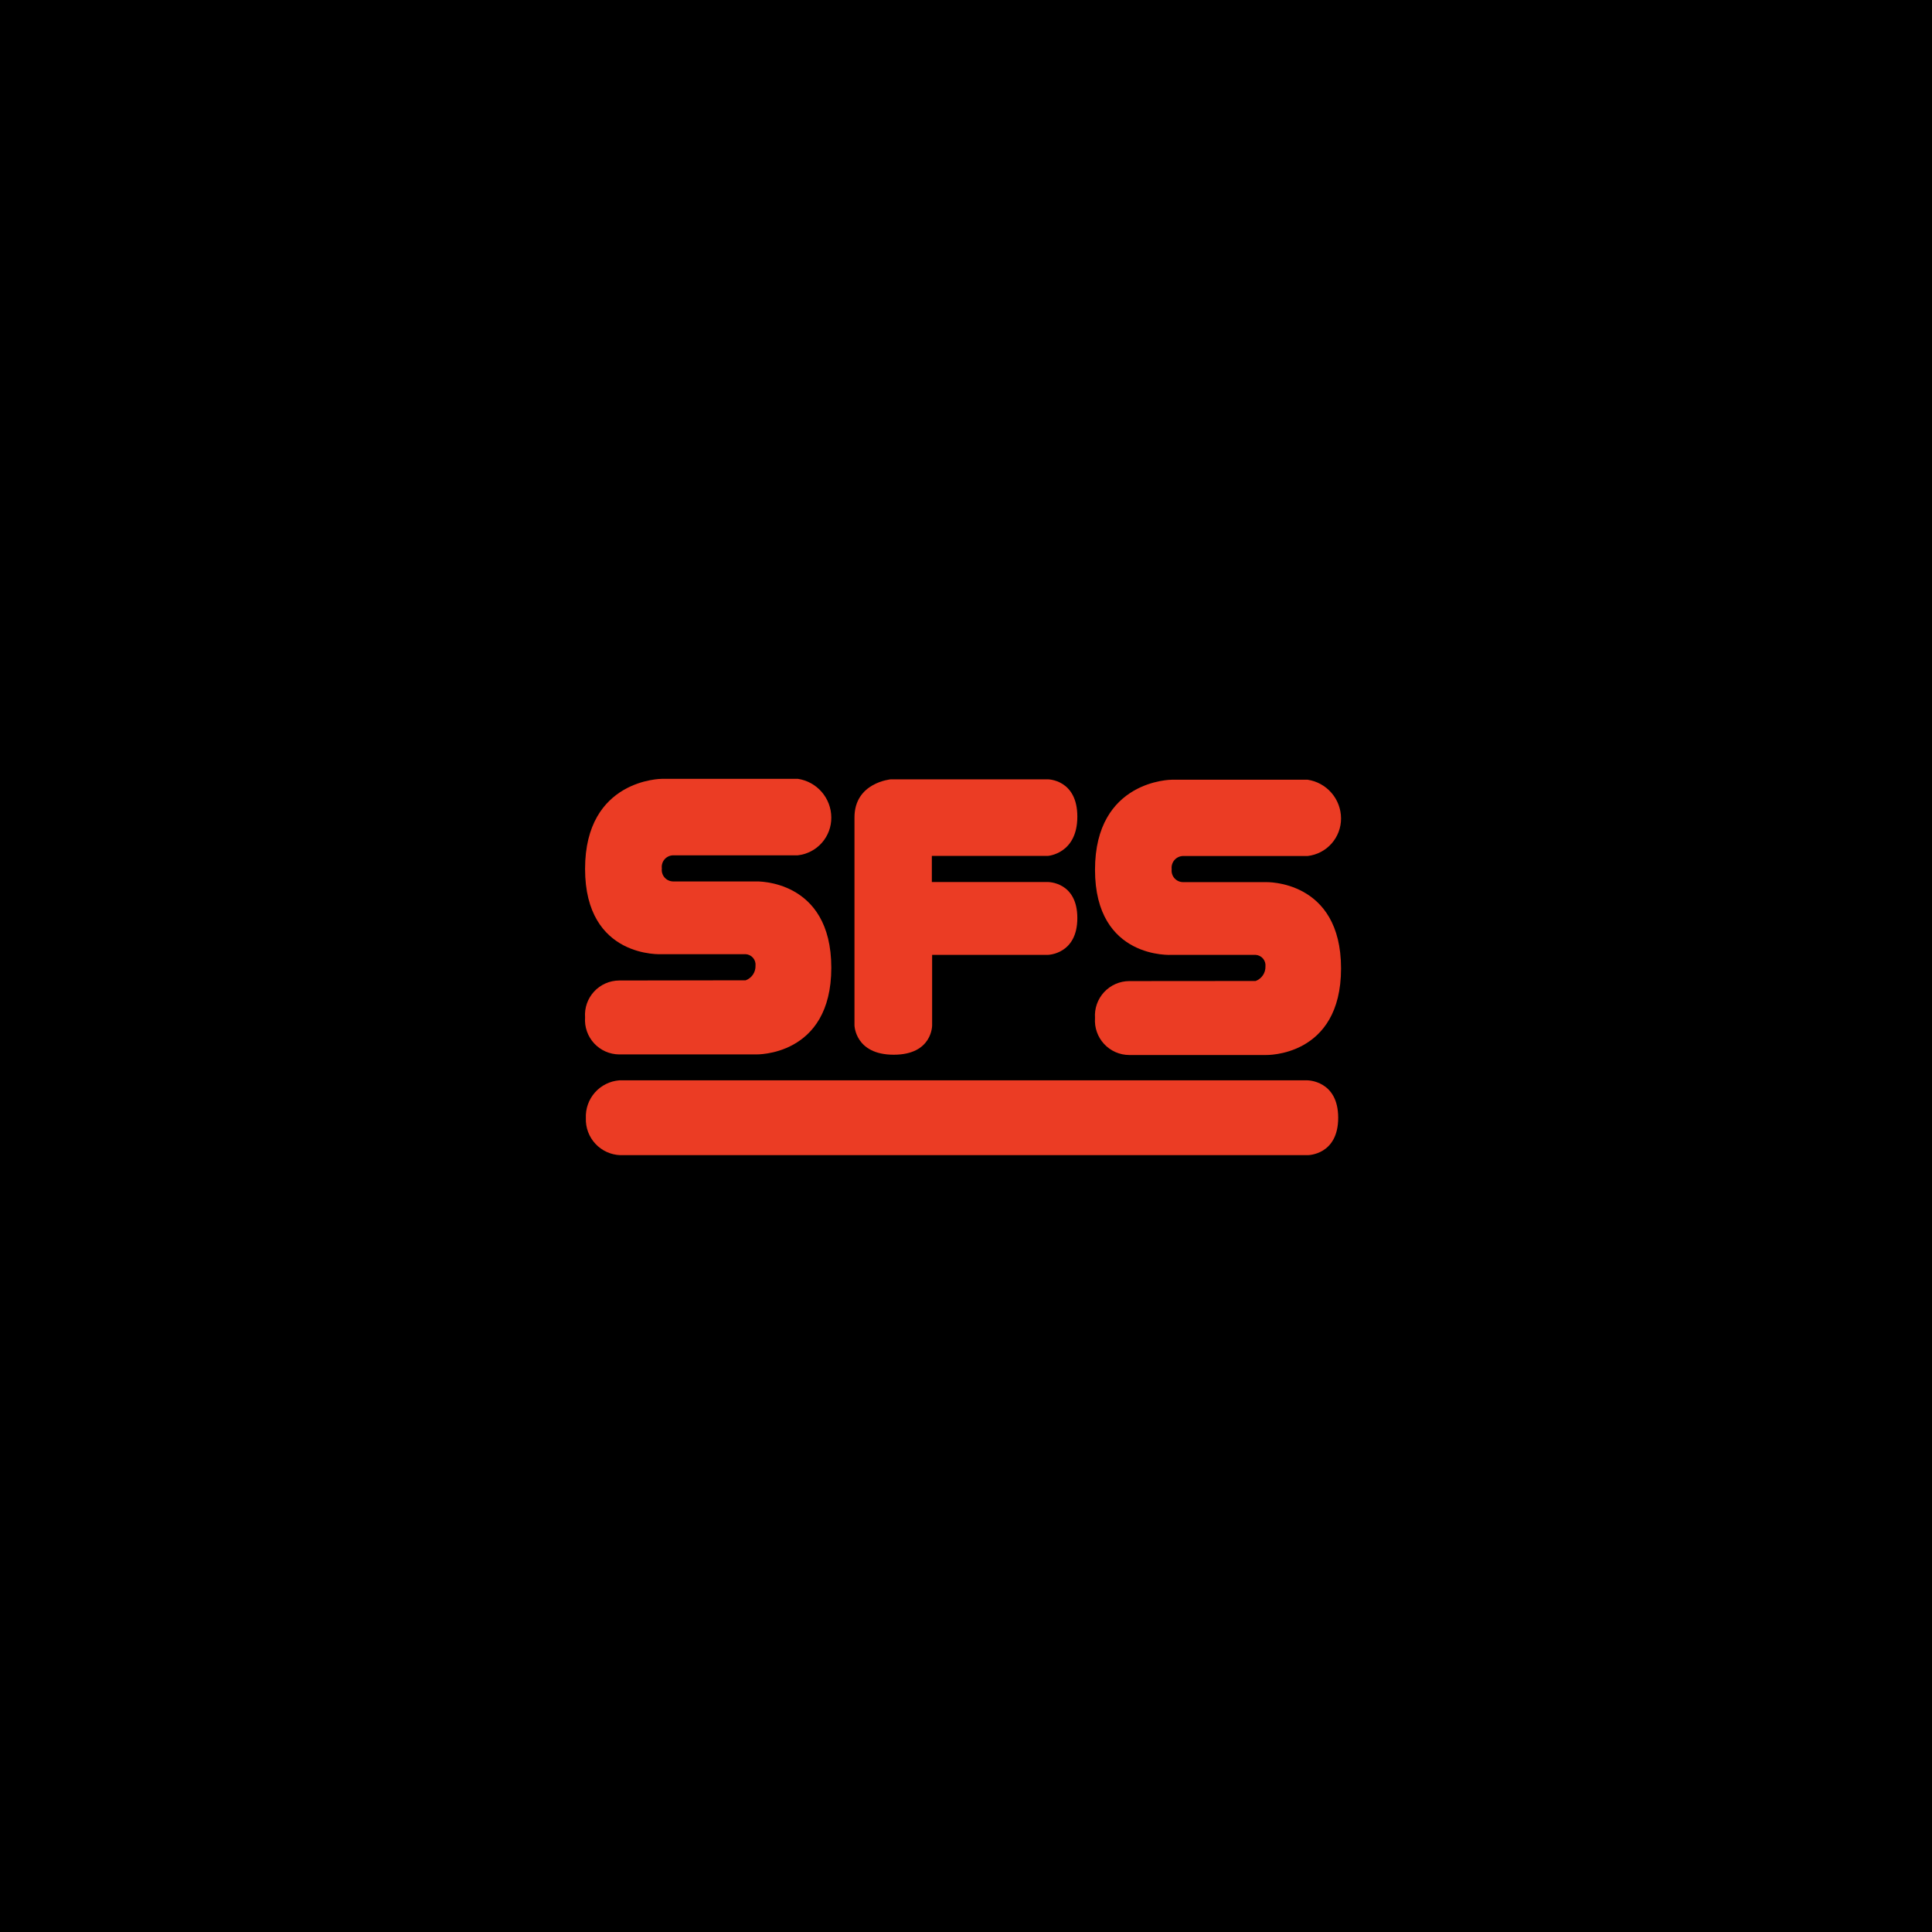 <svg xmlns="http://www.w3.org/2000/svg" width="320" height="320" viewBox="0 0 320 320" fill="none"><rect width="320" height="320" fill="black"></rect><path d="M102.565 178.939C101.012 179.064 99.569 179.786 98.537 180.953C97.506 182.121 96.968 183.643 97.036 185.199C96.979 186.767 97.546 188.293 98.614 189.442C99.681 190.592 101.161 191.271 102.728 191.33H216.606C216.606 191.33 221.647 191.33 221.647 185.134C221.647 178.939 216.558 178.939 216.558 178.939H102.565Z" fill="#EB3C24"></path><path d="M187.043 162.499C186.261 162.501 185.488 162.664 184.771 162.978C184.054 163.292 183.41 163.75 182.878 164.323C182.346 164.897 181.937 165.573 181.677 166.311C181.418 167.049 181.312 167.832 181.368 168.613C181.31 169.394 181.413 170.18 181.672 170.919C181.931 171.659 182.339 172.338 182.872 172.913C183.404 173.488 184.049 173.948 184.767 174.263C185.485 174.577 186.259 174.741 187.043 174.743H209.647C209.647 174.743 222.119 175.134 222.119 160.401C222.119 145.668 209.647 146.107 209.647 146.107H195.922C195.654 146.102 195.391 146.041 195.148 145.928C194.906 145.814 194.69 145.651 194.515 145.448C194.34 145.246 194.21 145.009 194.133 144.752C194.056 144.496 194.034 144.226 194.068 143.961C194.034 143.693 194.056 143.422 194.133 143.164C194.21 142.906 194.339 142.667 194.514 142.462C194.688 142.257 194.904 142.09 195.146 141.973C195.389 141.856 195.653 141.791 195.922 141.782H216.59C218.119 141.605 219.53 140.87 220.55 139.718C221.57 138.565 222.129 137.076 222.119 135.537C222.11 133.988 221.547 132.493 220.534 131.322C219.52 130.15 218.122 129.379 216.59 129.146H194.084C194.084 129.146 181.368 129.147 181.368 144.058C181.368 158.97 194.084 158.157 194.084 158.157H207.972C208.206 158.171 208.436 158.232 208.646 158.338C208.856 158.443 209.043 158.589 209.195 158.769C209.347 158.948 209.461 159.156 209.53 159.381C209.599 159.606 209.622 159.842 209.598 160.076C209.613 160.597 209.464 161.109 209.172 161.541C208.881 161.973 208.461 162.302 207.972 162.482L187.043 162.499Z" fill="#EB3C24"></path><path d="M102.565 162.401C101.784 162.403 101.011 162.567 100.295 162.881C99.579 163.195 98.936 163.653 98.405 164.226C97.874 164.8 97.467 165.477 97.209 166.215C96.951 166.953 96.848 167.736 96.906 168.515C96.848 169.296 96.951 170.079 97.209 170.818C97.467 171.557 97.874 172.235 98.404 172.81C98.935 173.385 99.578 173.844 100.294 174.16C101.01 174.476 101.783 174.641 102.565 174.646H125.185C125.185 174.646 137.69 175.036 137.69 160.287C137.69 145.538 125.217 145.993 125.217 145.993H111.46C111.194 145.986 110.932 145.924 110.692 145.809C110.451 145.695 110.237 145.531 110.064 145.329C109.891 145.126 109.762 144.89 109.686 144.634C109.61 144.379 109.588 144.111 109.623 143.847C109.586 143.58 109.606 143.31 109.681 143.052C109.755 142.794 109.884 142.554 110.057 142.348C110.23 142.143 110.444 141.976 110.686 141.859C110.928 141.742 111.192 141.677 111.46 141.668H132.128C133.669 141.498 135.092 140.762 136.12 139.602C137.148 138.442 137.707 136.941 137.69 135.391C137.68 133.842 137.118 132.347 136.105 131.175C135.091 130.004 133.693 129.232 132.161 129H109.623C109.623 129 96.906 129 96.906 143.912C96.906 158.823 109.623 158.043 109.623 158.043H123.51C123.745 158.057 123.974 158.119 124.184 158.224C124.394 158.329 124.581 158.476 124.733 158.655C124.885 158.834 124.999 159.043 125.068 159.267C125.138 159.492 125.161 159.728 125.136 159.962C125.151 160.483 125.002 160.995 124.711 161.427C124.419 161.859 123.999 162.188 123.51 162.368L102.565 162.401Z" fill="#EB3C24"></path><path d="M141.528 169.816C141.528 169.816 141.609 174.695 148.032 174.695C154.455 174.695 154.39 169.816 154.39 169.816V158.157H173.562C173.562 158.157 178.441 158.075 178.441 152.059C178.441 146.042 173.562 146.091 173.562 146.091H154.342V141.765H173.562C173.562 141.765 178.441 141.423 178.441 135.261C178.441 129.097 173.562 129.081 173.562 129.081H147.544C147.544 129.081 141.528 129.602 141.528 135.391" fill="#EB3C24"></path></svg>